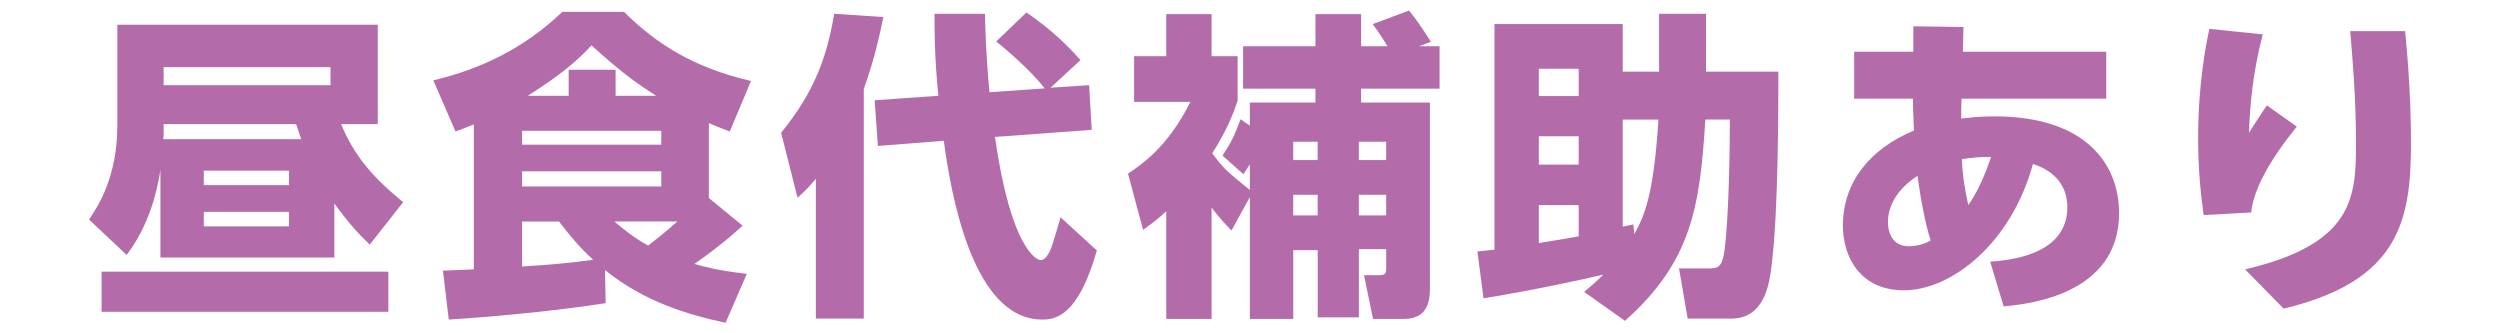 <?xml version="1.0" encoding="utf-8"?>
<!-- Generator: Adobe Illustrator 17.0.0, SVG Export Plug-In . SVG Version: 6.00 Build 0)  -->
<!DOCTYPE svg PUBLIC "-//W3C//DTD SVG 1.1//EN" "http://www.w3.org/Graphics/SVG/1.1/DTD/svg11.dtd">
<svg version="1.1" id="レイヤー_1" xmlns="http://www.w3.org/2000/svg" xmlns:xlink="http://www.w3.org/1999/xlink" x="0px"
	 y="0px" width="210px" height="28px" viewBox="0 0 210 28" enable-background="new 0 0 210 28" xml:space="preserve">
<g id="XMLID_4062_">
	<path id="XMLID_4092_" fill="#B36CA9" d="M28.086,21.63H13.475v-7.347c-0.324,2.08-1.026,4.727-2.836,7.131l-3.16-2.971
		c0.703-1.054,2.377-3.484,2.377-7.94V2.076h21.876v8.346h-3.079c1.107,2.7,2.728,4.537,5.213,6.562l-2.809,3.565
		c-0.837-0.811-1.702-1.702-2.971-3.457V21.63z M32.623,26.194H8.532v-3.376h24.091V26.194z M25.304,11.691
		c-0.108-0.298-0.162-0.46-0.432-1.27H13.745v0.594c0,0.324,0,0.433-0.027,0.676H25.304z M27.762,5.641H13.745v1.513h14.017V5.641z
		 M24.278,14.338h-7.157v1.215h7.157V14.338z M24.278,17.795h-7.157v1.215h7.157V17.795z"/>
	<path id="XMLID_4085_" fill="#B36CA9" d="M59.544,16.634l2.836,2.322c-0.567,0.513-1.836,1.675-4.051,3.214
		c1.054,0.297,1.972,0.54,4.402,0.837l-1.782,4.105c-3.16-0.675-6.833-1.755-10.128-4.429l0.054,2.781
		c-4.132,0.648-9.561,1.161-13.18,1.378l-0.486-4.105c0.27,0,2.188-0.108,2.593-0.108V10.448c-0.918,0.378-1.026,0.405-1.54,0.595
		l-1.863-4.295c4.132-0.972,7.778-2.809,10.83-5.752h5.186c2.674,2.646,5.78,4.672,10.668,5.807l-1.782,4.24
		c-1-0.378-1.27-0.486-1.756-0.702V16.634z M55.547,10.988H43.853v1.162h11.694V10.988z M55.547,14.392H43.853v1.27h11.694V14.392z
		 M43.853,22.386c2.593-0.162,4.024-0.297,5.969-0.566c-0.702-0.648-1.432-1.351-2.863-3.214h-3.106V22.386z M55.115,8.045
		c-1.351-0.864-2.809-1.837-5.429-4.24c-1.674,1.863-3.754,3.214-5.348,4.24h3.43V5.857h3.943v2.188H55.115z M51.604,18.605
		c0.648,0.54,1.566,1.323,2.835,2.025c0.702-0.54,1.27-0.973,2.458-2.025H51.604z"/>
	<path id="XMLID_4082_" fill="#B36CA9" d="M68.532,15.013c-0.621,0.729-0.918,1.054-1.54,1.594l-1.377-5.456
		c2.539-3.133,3.781-5.914,4.457-9.992l4.132,0.27c-0.271,1.27-0.703,3.43-1.647,6.05v19.284h-4.024V15.013z M78.822,8.045
		c-0.324-3.241-0.324-5.51-0.324-6.887h4.24c0.027,1.269,0.081,3.402,0.378,6.59l4.645-0.324c-1.296-1.621-3.241-3.269-4.078-3.943
		l2.539-2.431c1.215,0.837,2.835,2.053,4.537,3.997l-2.512,2.322l3.241-0.216l0.216,3.754l-8.129,0.595
		c1.351,9.426,3.511,10.344,3.835,10.344c0.541,0,0.892-0.972,1.026-1.404c0.108-0.324,0.541-1.782,0.648-2.188l3.052,2.782
		c-1.566,5.536-3.484,5.807-4.591,5.807c-5.861,0-7.67-10.588-8.265-15.017l-5.537,0.432l-0.27-3.835L78.822,8.045z"/>
	<path id="XMLID_4076_" fill="#B36CA9" d="M103.447,19.361c-0.513-0.514-0.891-0.918-1.674-1.918v9.345h-3.808V17.74
		c-0.621,0.595-1.026,0.892-1.944,1.567l-1.27-4.727c1.026-0.676,3.349-2.188,5.239-6.023h-4.726V4.723h2.701V1.185h3.808v3.538
		h2.188v3.754c-0.324,0.919-0.81,2.323-2.133,4.402c0.999,1.351,1.296,1.566,3.16,3.079v-2.16c-0.135,0.216-0.216,0.324-0.54,0.837
		l-1.755-1.566c0.756-1.161,0.972-1.594,1.512-3.052l0.783,0.54V8.612h5.51V7.45h-6.077V3.886h6.077V1.185h3.835v2.701h2.215
		c-0.081-0.135-0.486-0.837-1.242-1.863l3.052-1.135c0.54,0.675,0.837,1.054,1.836,2.62l-0.999,0.378h1.729V7.45h-6.59v1.162h5.78
		v15.664c0,2.08-1.053,2.512-2.214,2.512h-2.566l-0.756-3.673h1.188c0.567,0,0.675-0.054,0.675-0.648v-1.539h-2.296v5.726h-3.457
		v-5.645h-2.053v5.779h-3.646V16.553L103.447,19.361z M108.632,11.907v1.539h2.053v-1.539H108.632z M108.632,16.363v1.729h2.053
		v-1.729H108.632z M114.142,11.907v1.539h2.296v-1.539H114.142z M114.142,16.363v1.729h2.296v-1.729H114.142z"/>
	<path id="XMLID_4070_" fill="#B36CA9" d="M143.251,10.043c-0.459,7.293-1.134,11.911-6.752,16.907l-3.43-2.431
		c0.54-0.459,0.999-0.837,1.621-1.458c-1.702,0.405-5.618,1.27-10.074,1.998l-0.513-3.942c0.216,0,1.188-0.136,1.432-0.136V2.022
		h10.776V6.02h3.052V1.158h3.943V6.02h6.077c0,2.89,0,11.829-0.567,16.259c-0.189,1.539-0.567,4.483-3.403,4.483h-3.646
		l-0.729-4.214h2.323c1.08,0,1.377,0,1.593-2.35c0.135-1.458,0.351-4.861,0.351-10.155H143.251z M129.261,5.776v2.296h3.349V5.776
		H129.261z M129.261,11.448v2.376h3.349v-2.376H129.261z M132.61,17.228h-3.349v3.187c0.162-0.026,2.376-0.378,3.349-0.566V17.228z
		 M136.31,10.043v8.994c0.081,0,0.756-0.162,0.892-0.189l0.081,0.811c0.756-1.377,1.62-2.998,2.025-9.615H136.31z"/>
	<path id="XMLID_4066_" fill="#B36CA9" d="M167.174,21.981c1.432-0.108,6.482-0.486,6.482-4.564c0-2.647-2.242-3.431-2.89-3.646
		c-1.81,6.671-6.86,10.614-10.831,10.614c-3.727,0-5.131-2.863-5.131-5.429c0-3.646,2.242-6.428,5.969-7.994
		c-0.081-1.675-0.081-1.944-0.081-2.674h-4.942V4.345h4.969V2.211l4.213,0.054l-0.054,2.08h12.046v3.943H164.77
		c-0.027,0.567-0.027,1.134-0.027,1.675c0.675-0.081,1.485-0.189,2.782-0.189c7.833,0,10.479,4.159,10.479,8.129
		c0,6.888-7.697,7.644-9.696,7.833L167.174,21.981z M161.07,14.77c-2.403,1.566-2.484,3.376-2.484,3.89
		c0,1.053,0.513,2.025,1.729,2.025c0.945,0,1.566-0.324,1.863-0.486C161.745,18.929,161.286,16.444,161.07,14.77z M167.255,13.177
		c-1.026,0-1.647,0.081-2.458,0.188c0.054,1.459,0.27,2.646,0.54,3.862C165.526,16.957,166.391,15.77,167.255,13.177z"/>
	<path id="XMLID_4063_" fill="#B36CA9" d="M190.071,2.887c-0.864,3.376-1.053,5.779-1.161,8.264c0.864-1.323,1.161-1.81,1.512-2.295
		l2.512,1.782c-0.675,0.837-3.565,4.349-3.835,7.211l-3.997,0.216c-0.297-2.188-0.459-4.213-0.459-6.428
		c0-4.646,0.675-7.967,0.945-9.21L190.071,2.887z M202.036,2.616c0.297,3.133,0.486,6.293,0.486,9.453
		c0,6.616-1.107,11.56-10.695,13.854l-3.241-3.295c9.075-2.134,9.318-5.995,9.318-10.587c0-3.781-0.297-7.211-0.486-9.426H202.036z"
		/>
</g>
</svg>

